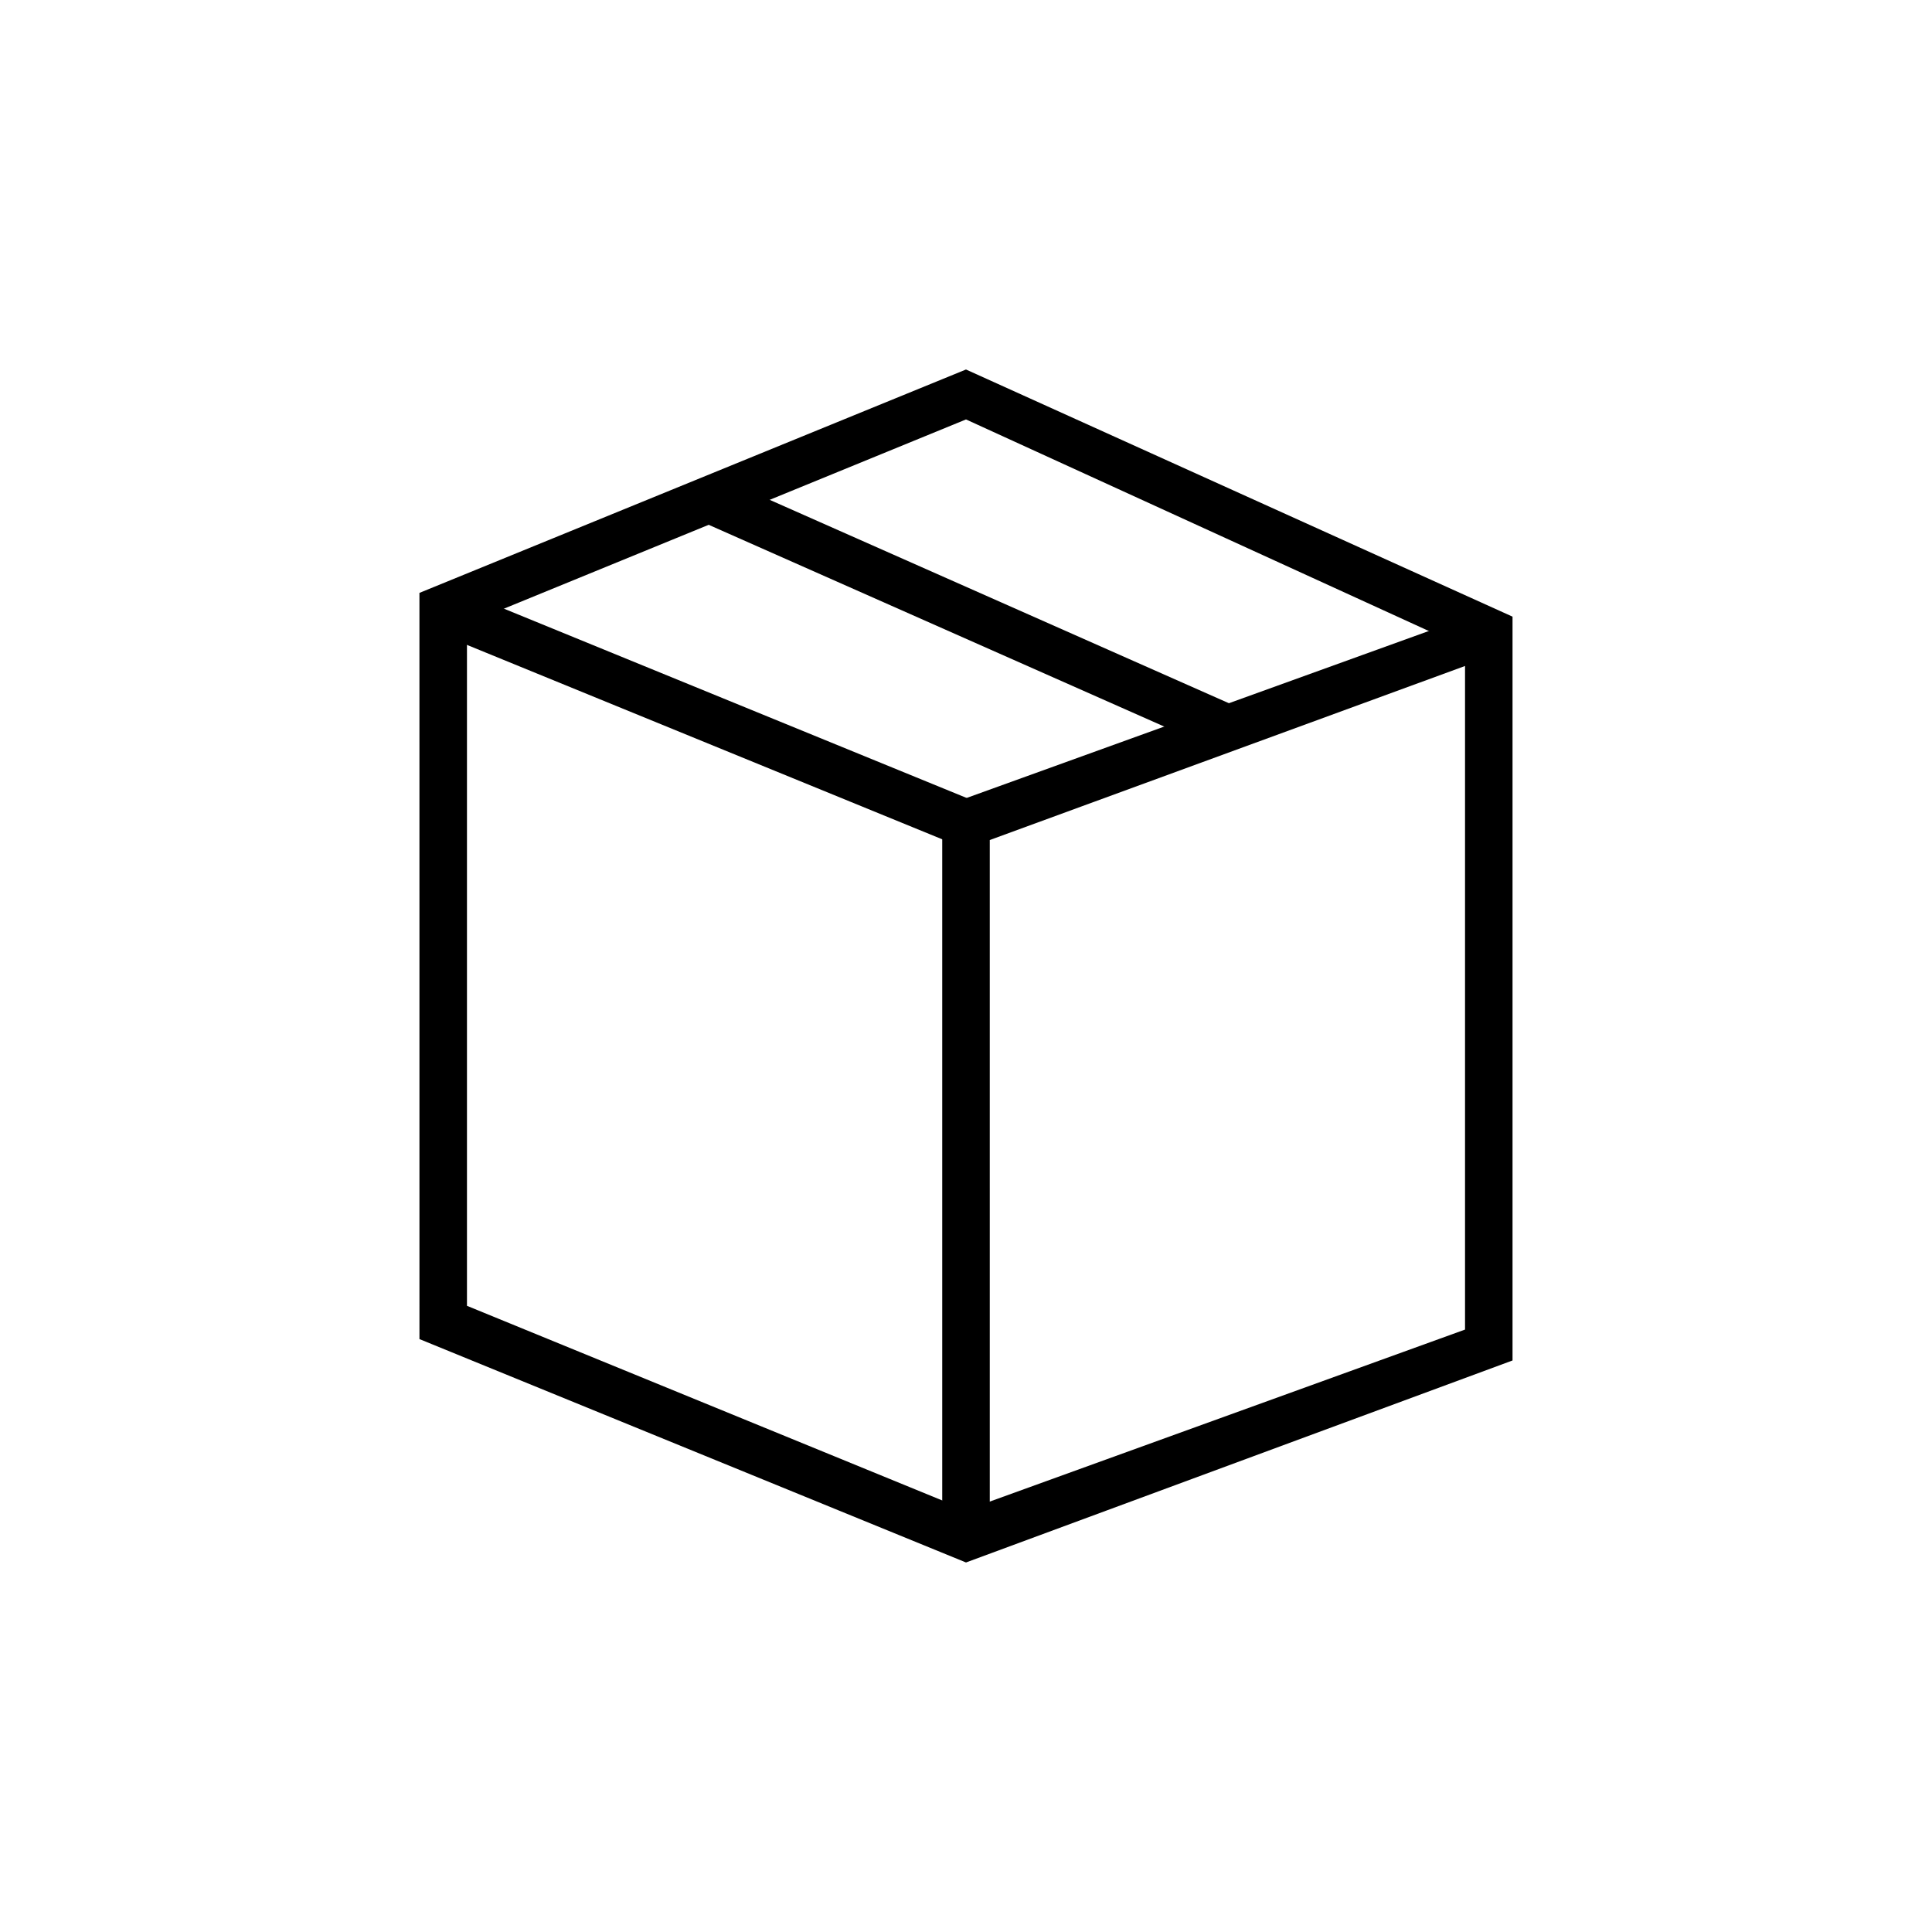 <?xml version="1.0" encoding="UTF-8"?>
<!-- Uploaded to: SVG Repo, www.svgrepo.com, Generator: SVG Repo Mixer Tools -->
<svg fill="#000000" width="800px" height="800px" version="1.1" viewBox="144 144 512 512" xmlns="http://www.w3.org/2000/svg">
 <g>
  <path d="m335.23 270.82 136.46 60.434-5.102 11.516-136.46-60.434z"/>
  <path d="m400 558.07-144.84-59.199-0.004-197.75 144.84-59.199 144.84 65.496v197.12zm-132.25-68.016 132.25 54.16 132.25-47.863v-180.74l-132.25-60.457-132.25 54.16z"/>
  <path d="m263.75 299.66 138.72 56.746-4.769 11.656-138.72-56.746z"/>
  <path d="m406.3 551.14h-12.598v-193.34l142.96-51.641 3.777 11.336-134.14 49.121z"/>
 </g>
</svg>